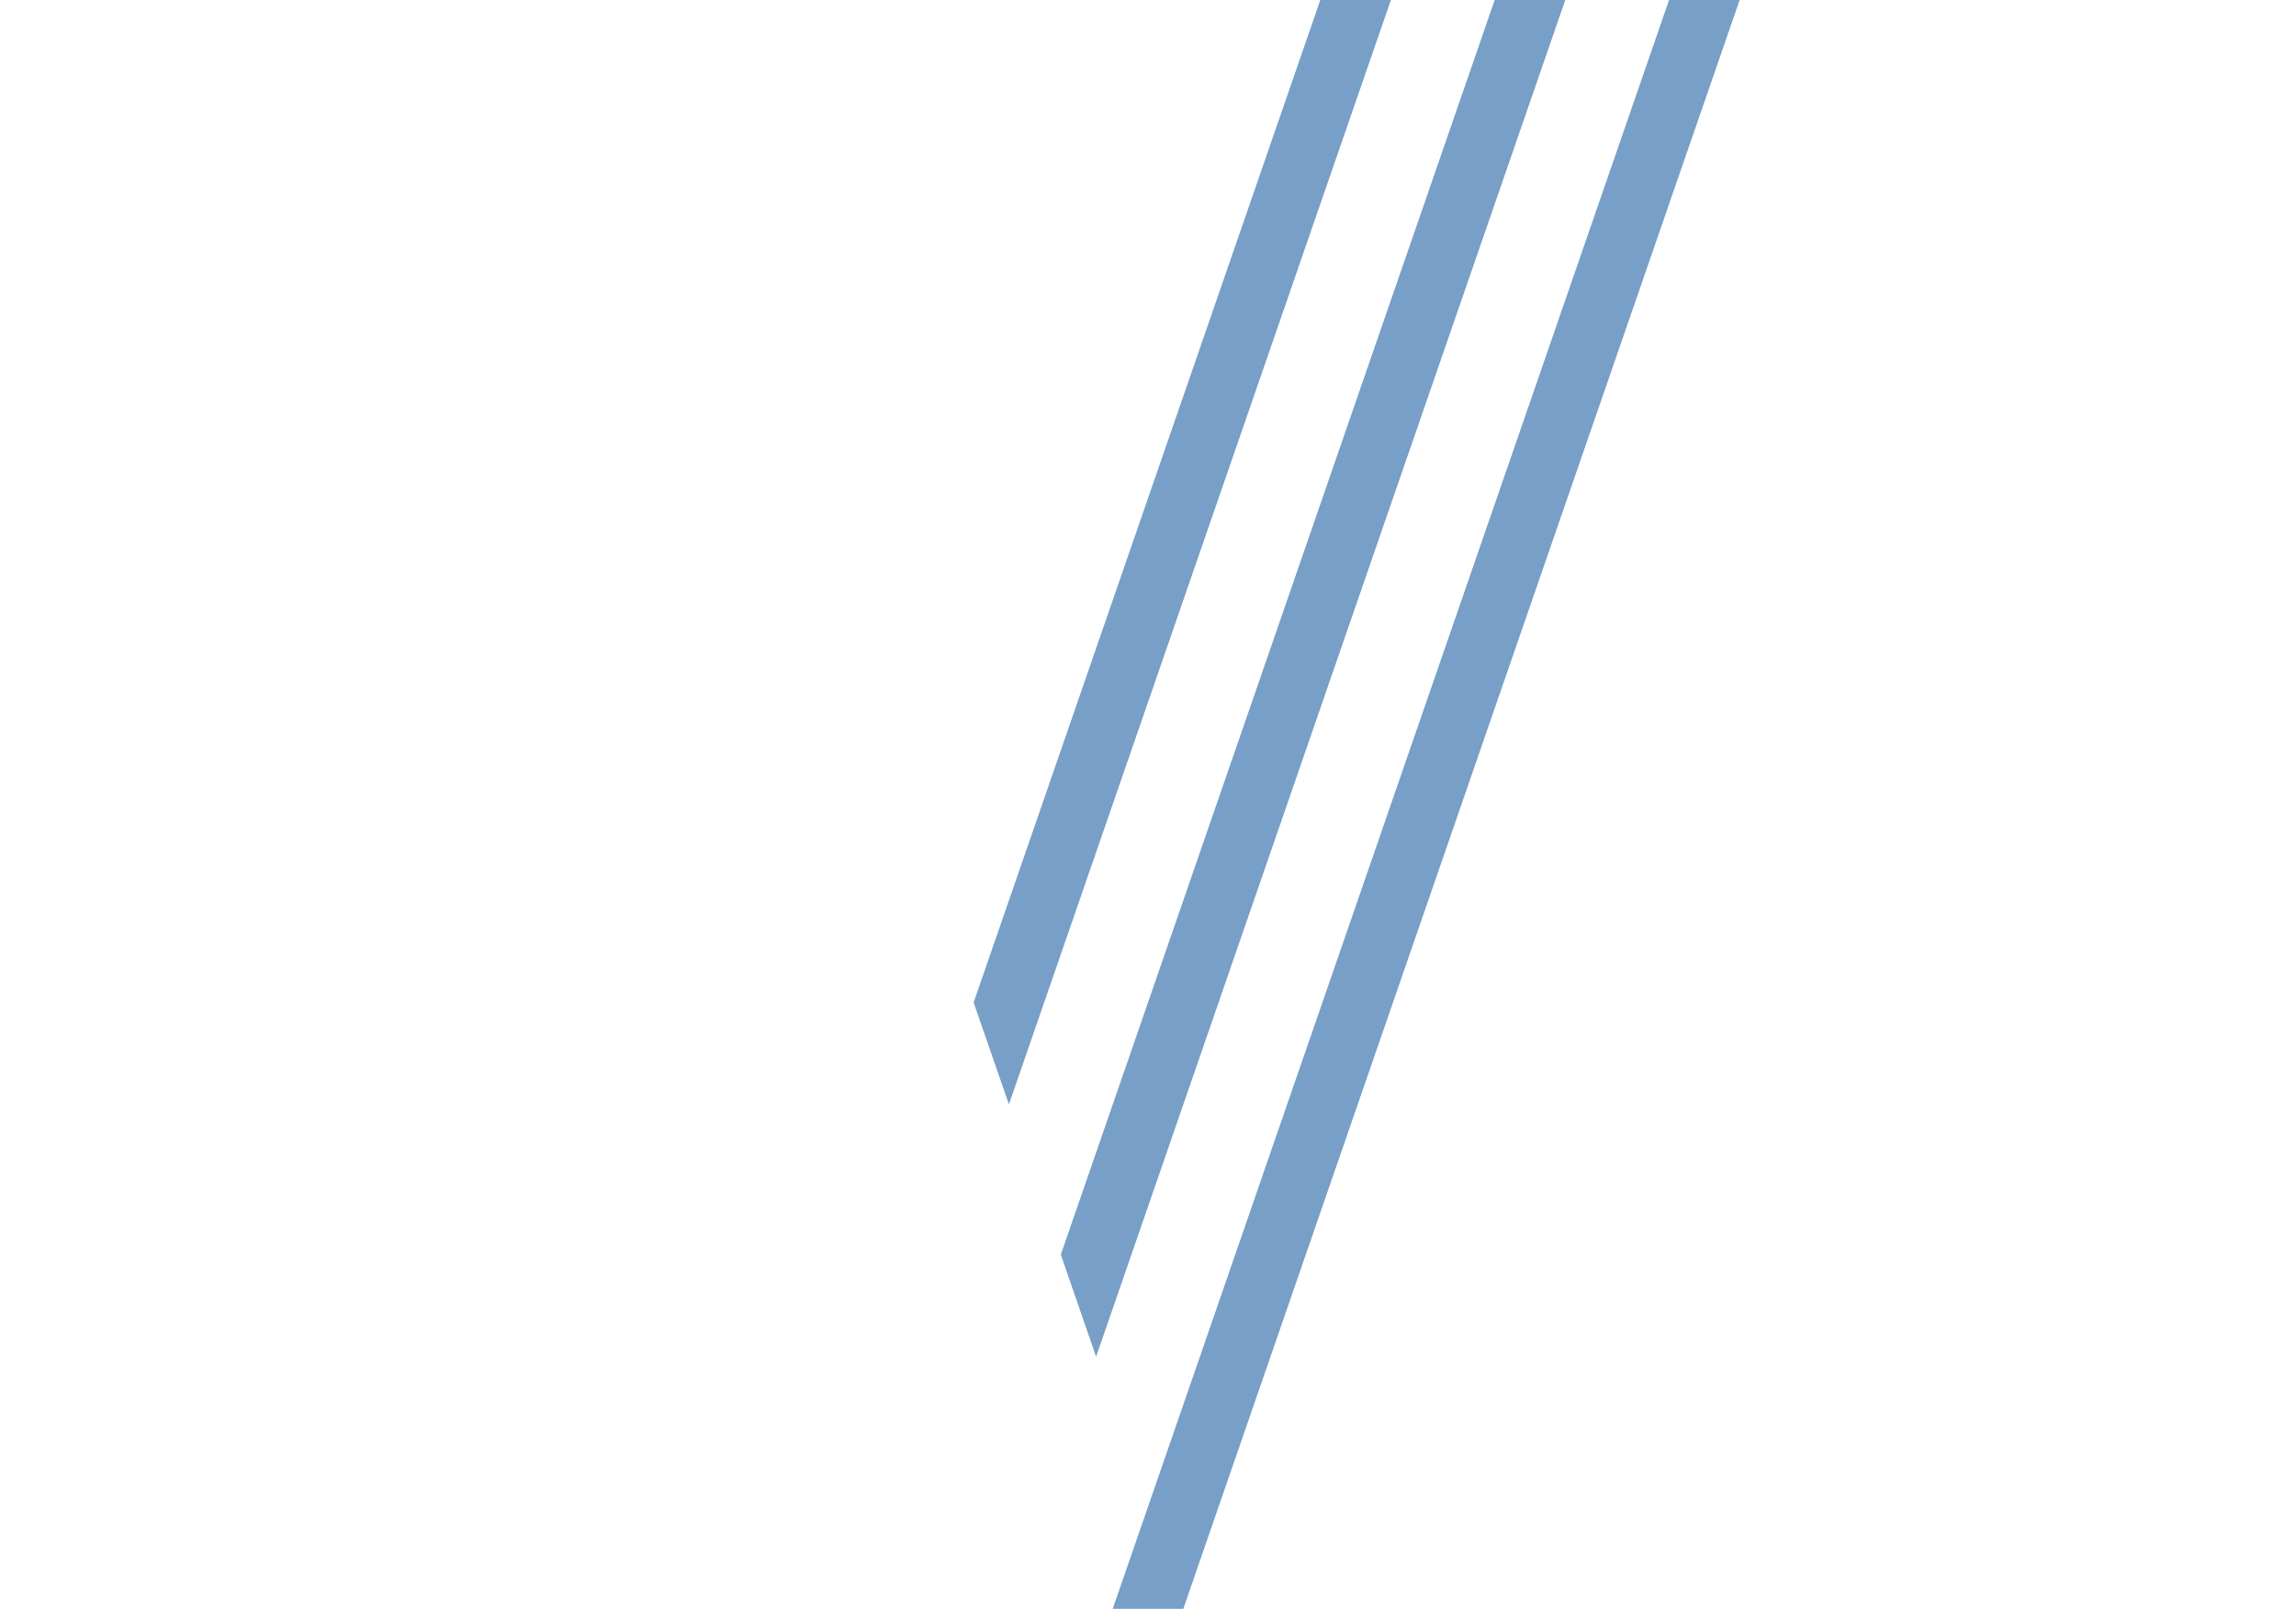 <svg id="Layer_1" data-name="Layer 1" xmlns="http://www.w3.org/2000/svg" viewBox="0 0 553 387.5"><defs><style>.cls-1{fill:#779fc7;}</style></defs><title>m3</title><path class="cls-1" d="M419,0,285,387.5H268L402,0ZM360,0,255.5,302.19l8.5,24.58L377,0ZM335,0H318L234.5,241.46,243,266Z"/></svg>